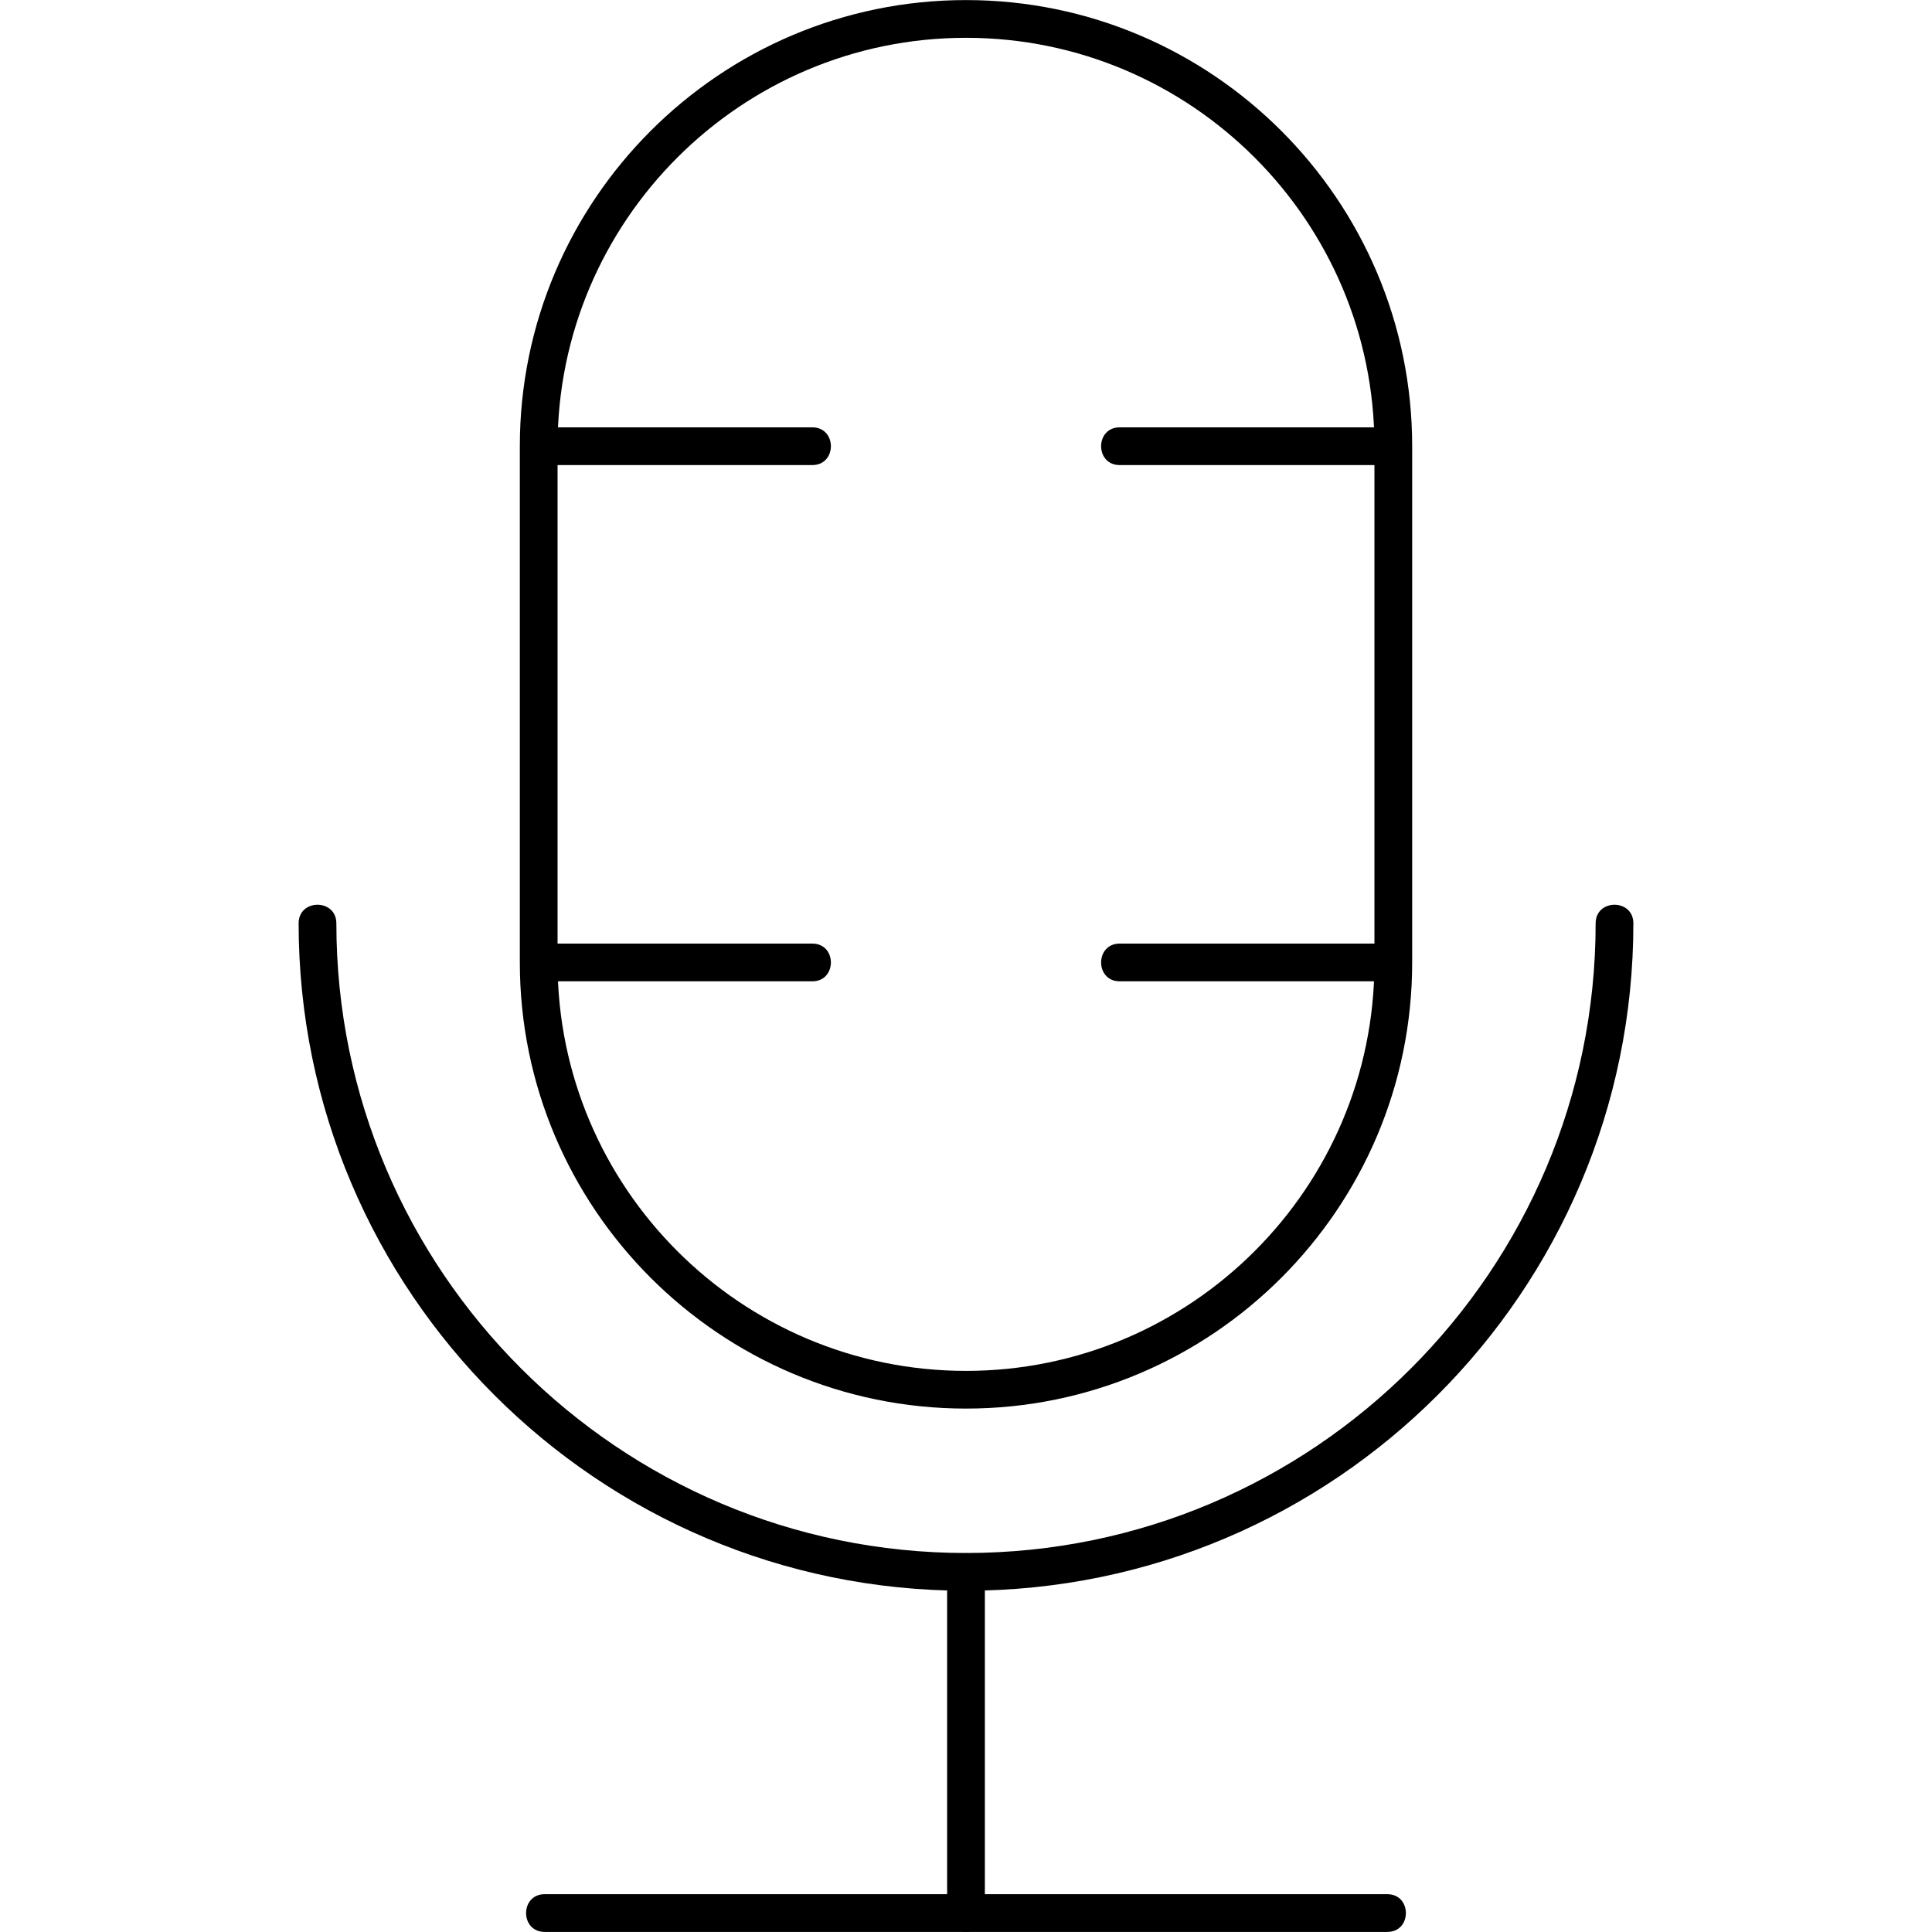 <svg clip-rule="evenodd" fill-rule="evenodd" height="512" image-rendering="optimizeQuality" shape-rendering="geometricPrecision" text-rendering="geometricPrecision" viewBox="0 0 512 512" width="512" xmlns="http://www.w3.org/2000/svg" xmlns:xodm="http://www.corel.com/coreldraw/odm/2003"><g id="Layer_x0020_1"><path d="m256 373.29c-65.2 0-118.24-53.04-118.24-118.23v-136.81c0-65.19 53.04-118.23 118.24-118.23s118.24 53.04 118.24 118.23v136.81c0 65.19-53.04 118.23-118.24 118.23zm0-363.27c-59.68 0-108.24 48.55-108.24 108.23v136.81c0 59.68 48.56 108.24 108.24 108.24s108.24-48.56 108.24-108.24v-136.81c0-59.68-48.56-108.23-108.24-108.23z"/><path d="m369.24 123.25h-72.5c-6.58 0-6.58-10 0-10h72.5c6.58 0 6.58 10 0 10z"/><path d="m215.26 123.25h-72.5c-6.58 0-6.58-10 0-10h72.5c6.58 0 6.58 10 0 10z"/><path d="m369.24 260.06h-72.5c-6.58 0-6.58-10 0-10h72.5c6.58 0 6.58 10 0 10z"/><path d="m215.26 260.06h-72.5c-6.58 0-6.58-10 0-10h72.5c6.58 0 6.58 10 0 10z"/><path d="m256 421.56c-97.52 0-176.86-79.34-176.86-176.86 0-6.58 10-6.58 10 0 0 92.01 74.85 166.86 166.86 166.86s166.86-74.85 166.86-166.86c0-6.58 10-6.58 10 0 0 97.52-79.34 176.86-176.86 176.86z"/><path d="m256 511.98c-2.76 0-5-2.23-5-5v-90.42c0-6.59 10-6.59 10 0v90.42c0 2.77-2.24 5-5 5z"/><path d="m367.64 511.98h-223.28c-6.59 0-6.59-10 0-10h223.28c6.58 0 6.58 10 0 10z"/></g></svg>